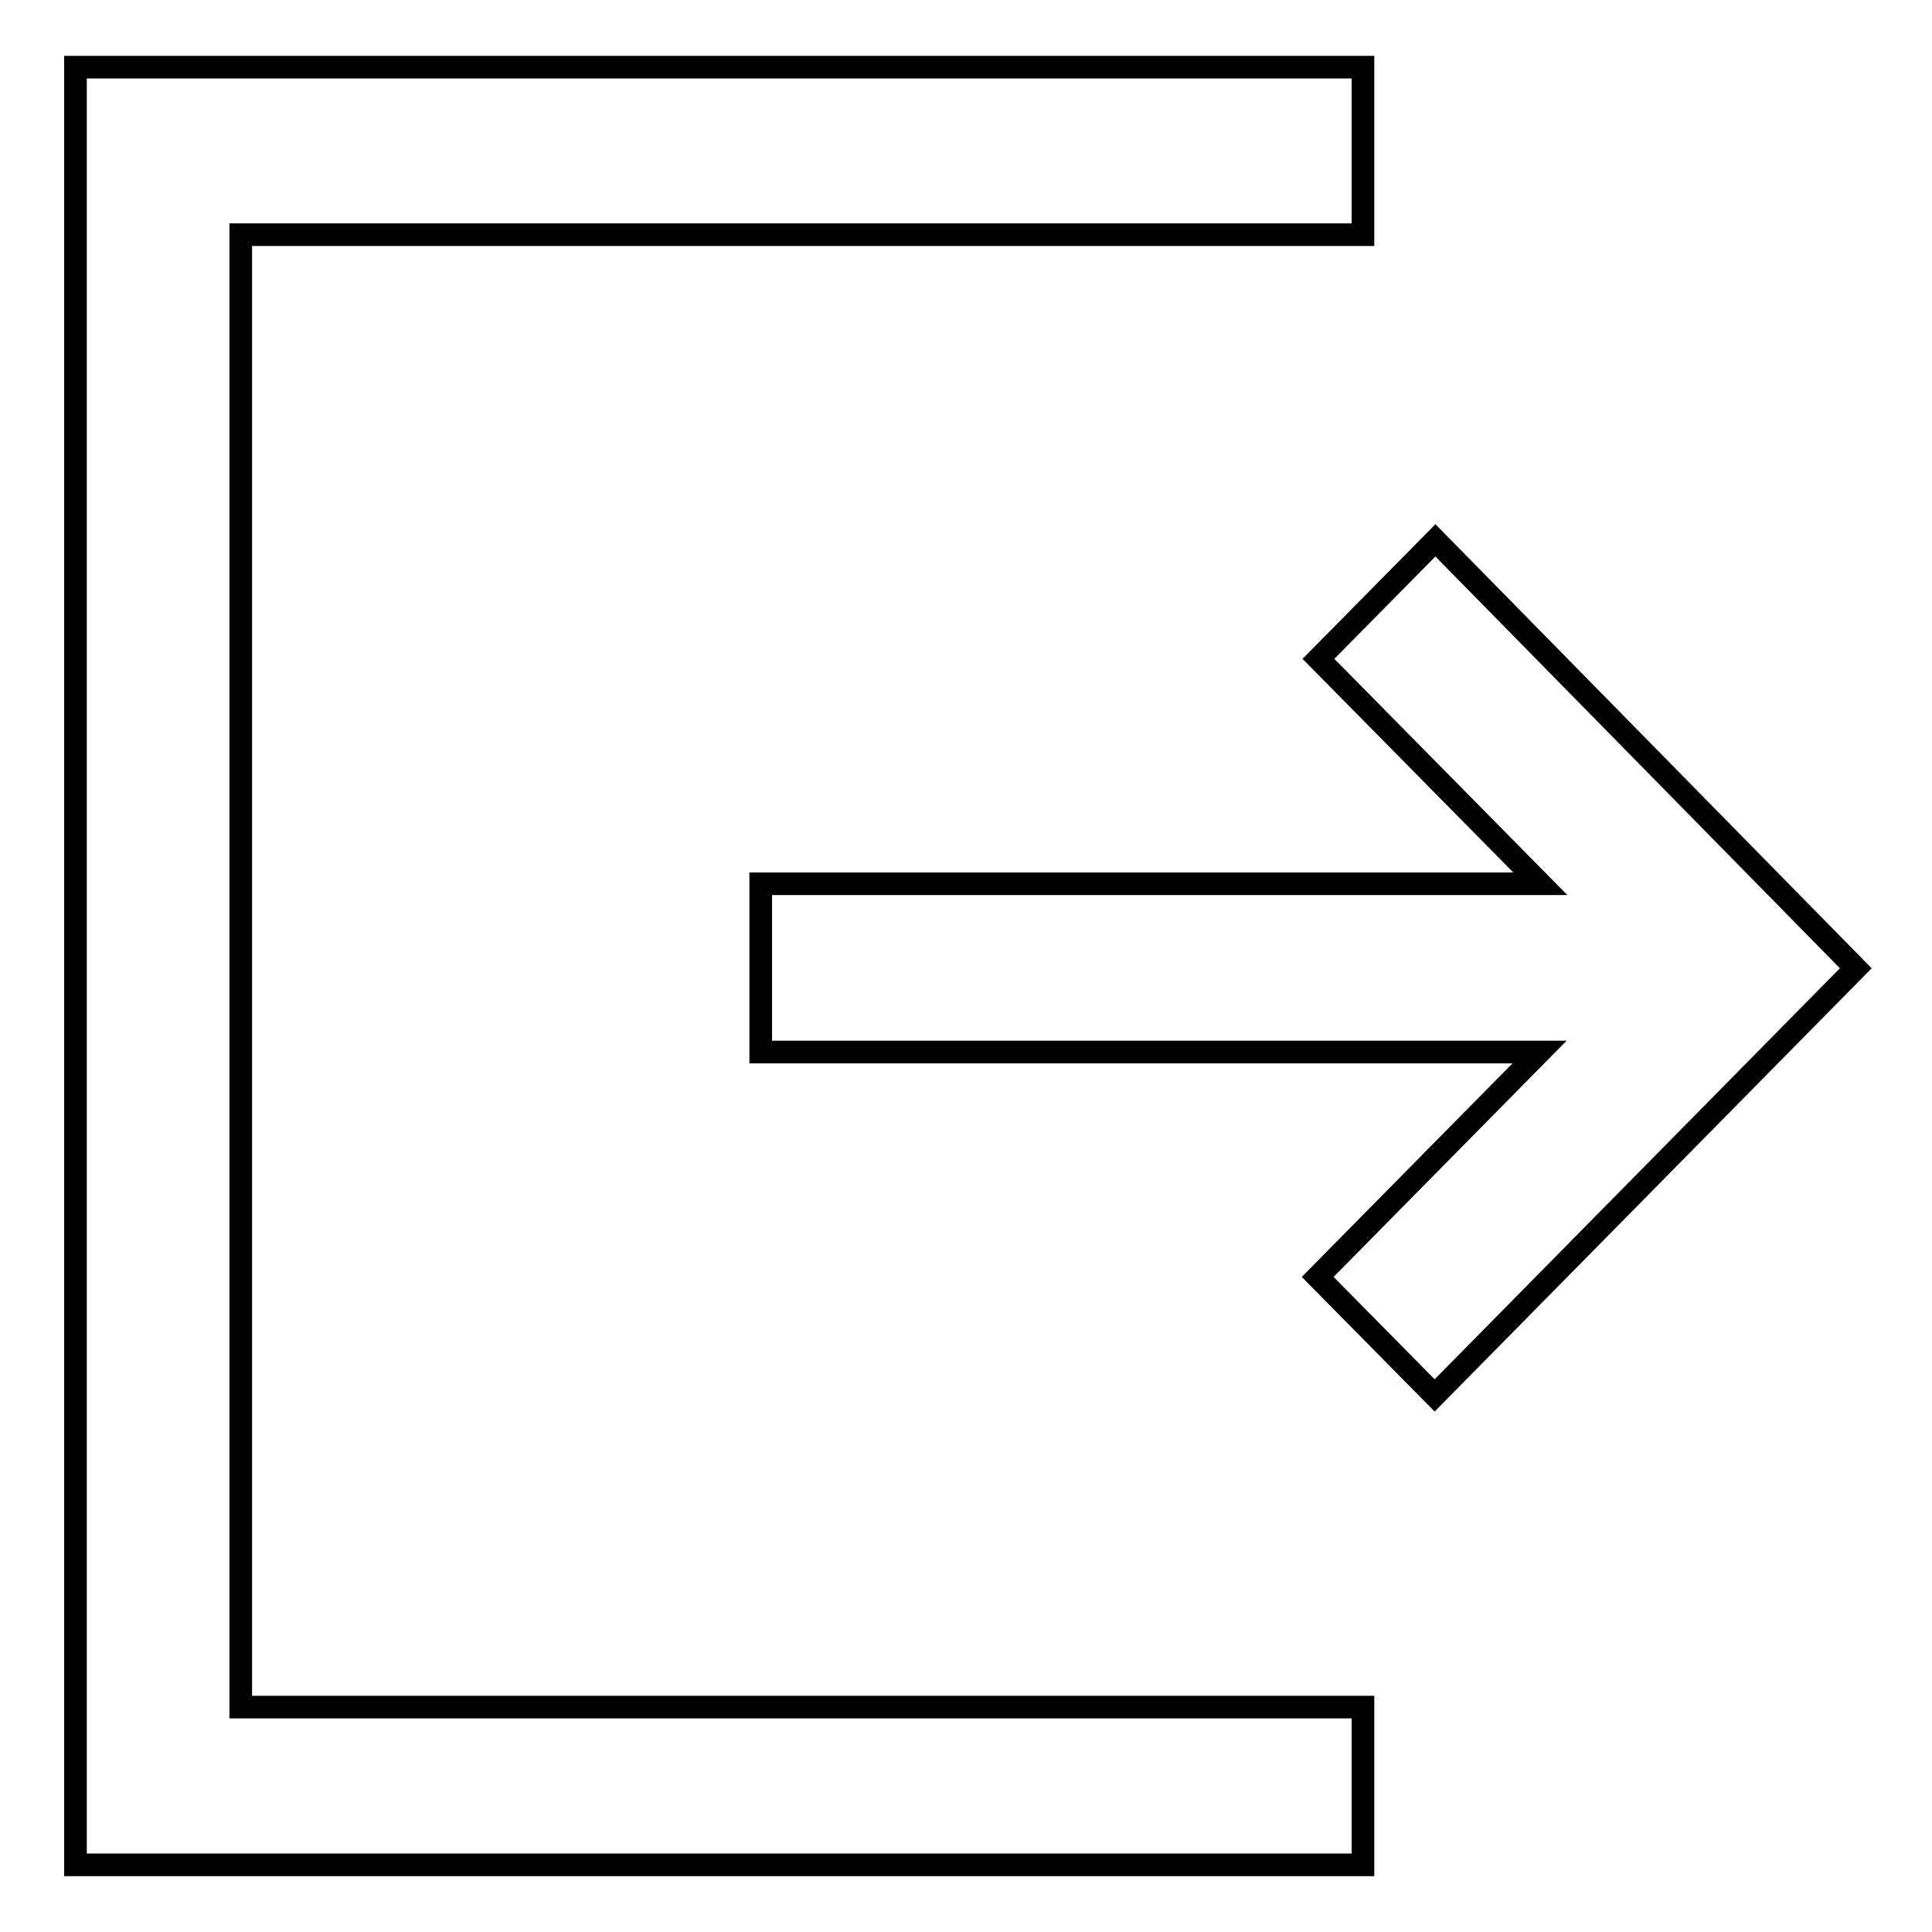 <?xml version="1.0" encoding="utf-8"?>
<!-- Svg Vector Icons : http://www.onlinewebfonts.com/icon -->
<!DOCTYPE svg PUBLIC "-//W3C//DTD SVG 1.1//EN" "http://www.w3.org/Graphics/SVG/1.1/DTD/svg11.dtd">
<svg version="1.1" xmlns="http://www.w3.org/2000/svg" xmlns:xlink="http://www.w3.org/1999/xlink" x="0px" y="0px" viewBox="0 0 256 256" enable-background="new 0 0 256 256" xml:space="preserve">
<g><g><path stroke-width="3" fill-opacity="0" stroke="#000000"  d="M31.9,31.1h148.7V8.9H10v238.2h170.6v-20.9H31.9V31.1z M190.2,71.6l-15.5,15.7l29.4,29.8H100.8v22.3H204l-29.4,29.8l15.5,15.7l55.8-56.6L190.2,71.6z"/></g></g>
</svg>